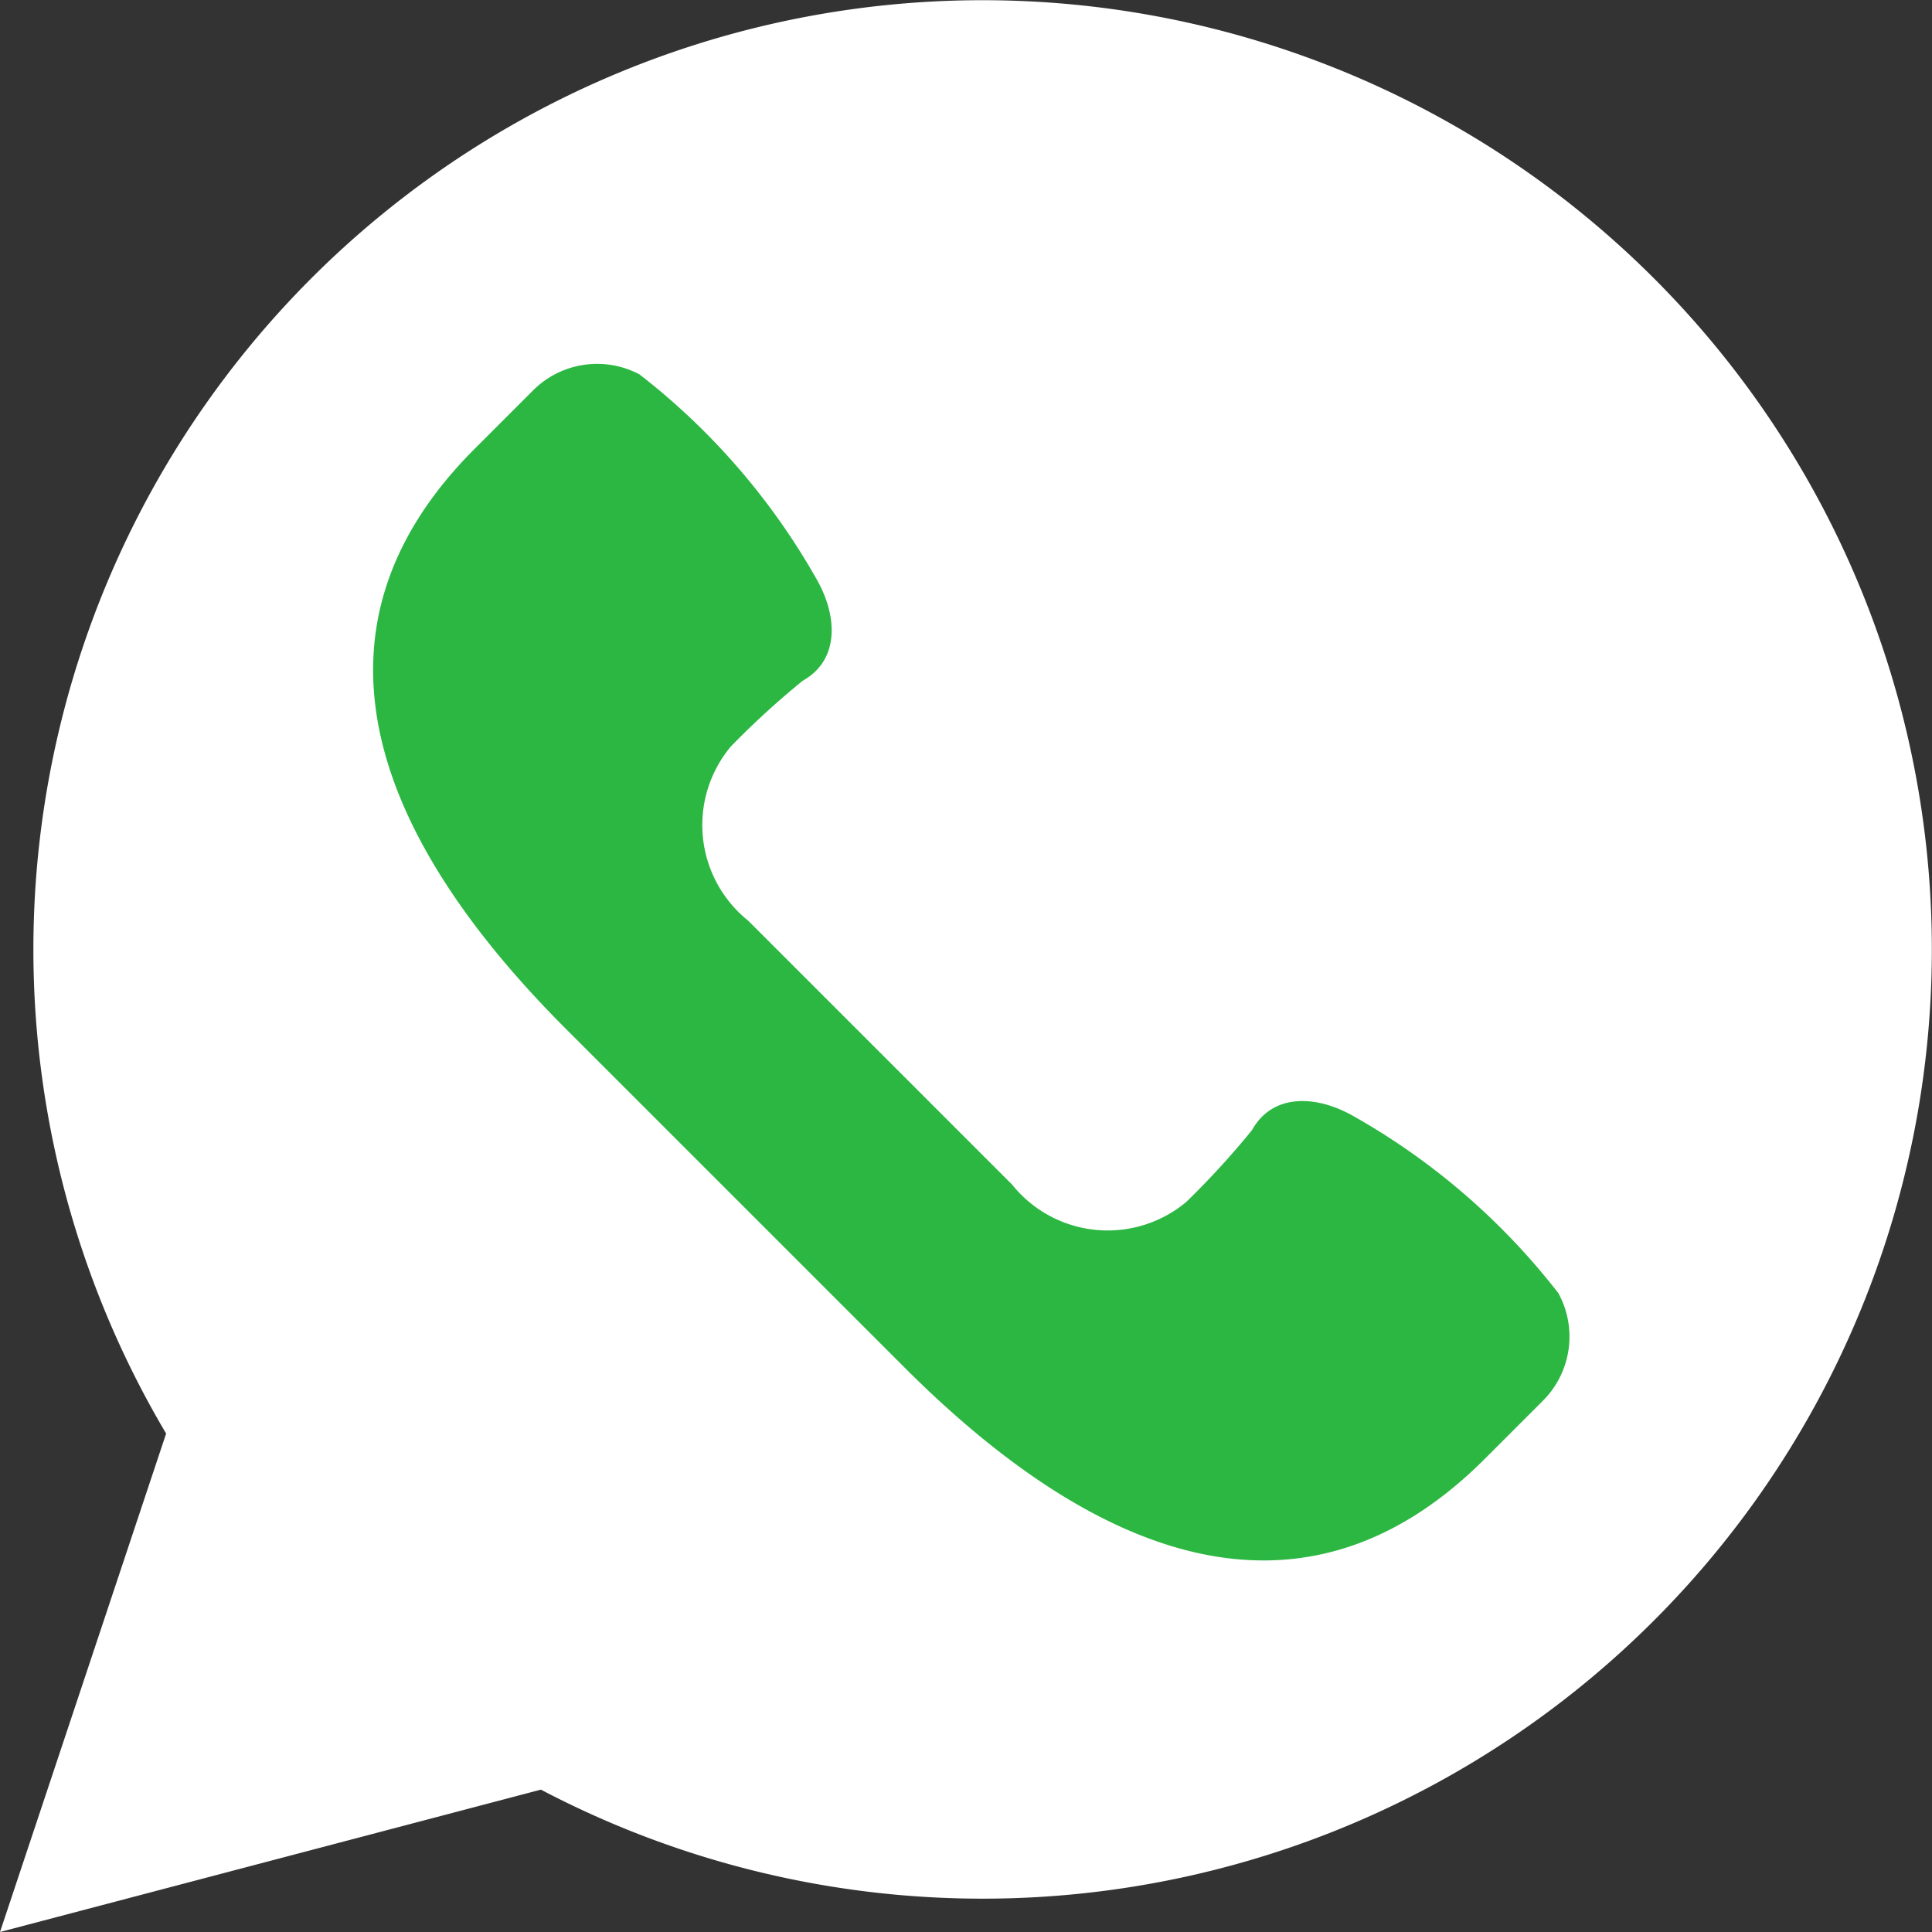 <svg xmlns='http://www.w3.org/2000/svg' width='24.888' height='24.888' viewBox='0 0 24.888 24.888'><rect x="0" y="0" width="24.888" height="24.888" fill="#333333" stroke="none"/><g id='Group_5124' data-name='Group 5124' transform='translate(-62 84)'><g id='whatsapp' transform='translate(62 -84)'><path id='Path_2820' data-name='Path 2820' d='M0,24.888l2.14-6.421a12.228,12.228,0,1,1,4.828,4.587Z' transform='translate(0 0)' fill='#fff'/><path id='Path_2821' data-name='Path 2821' d='M27.279,21.983A8.842,8.842,0,0,0,24.637,19.7c-.47-.268-1.037-.3-1.305.18a10.763,10.763,0,0,1-.847.926,1.578,1.578,0,0,1-2.244-.223l-1.7-1.7-1.7-1.7a1.578,1.578,0,0,1-.223-2.244,10.763,10.763,0,0,1,.926-.847c.478-.268.448-.835.18-1.305a8.842,8.842,0,0,0-2.283-2.641,1.167,1.167,0,0,0-1.371.206l-.753.753c-2.388,2.388-1.212,5.084,1.176,7.472l2.182,2.182,2.182,2.182c2.388,2.388,5.084,3.564,7.472,1.176l.753-.753A1.168,1.168,0,0,0,27.279,21.983Z' transform='translate(-7.203 -5.323)' fill='#2cb742'/></g></g></svg>
